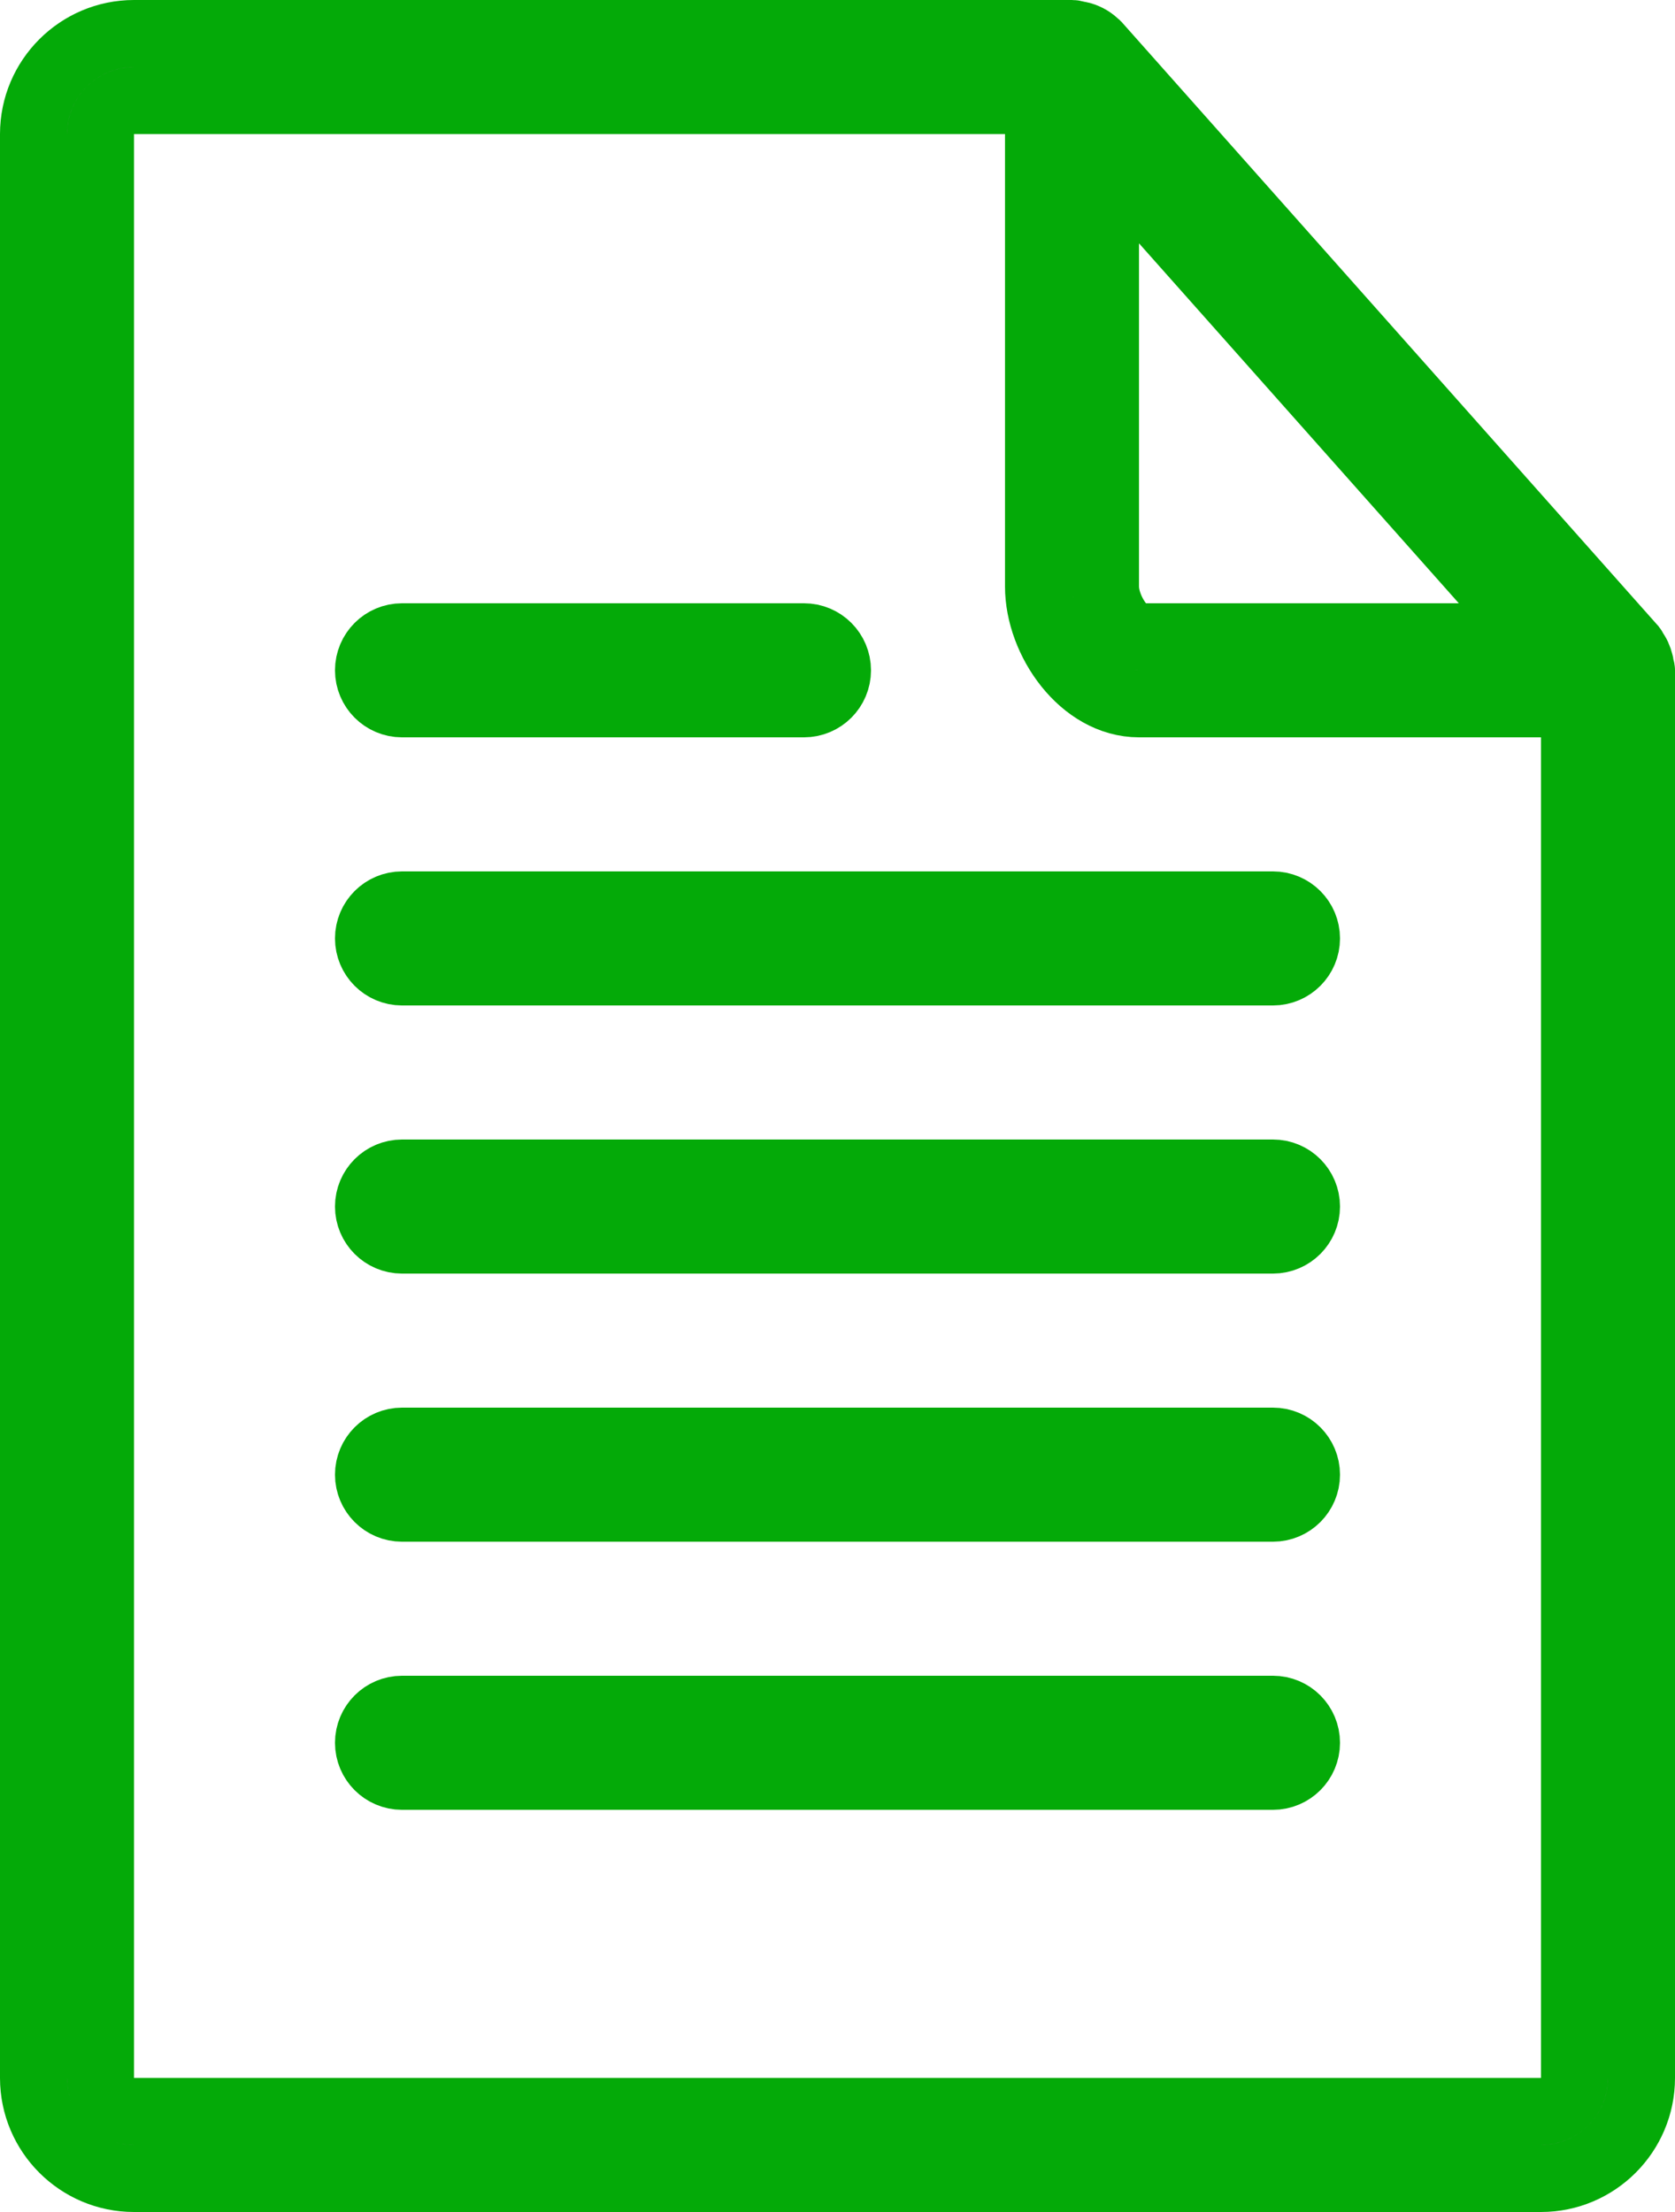 <!-- Generator: Adobe Illustrator 21.0.2, SVG Export Plug-In  -->
<svg version="1.1"
	 xmlns="http://www.w3.org/2000/svg" xmlns:xlink="http://www.w3.org/1999/xlink" xmlns:a="http://ns.adobe.com/AdobeSVGViewerExtensions/3.0/"
	 x="0px" y="0px" width="25px" height="33px" viewBox="0 0 25 33" style="enable-background:new 0 0 25 33;" xml:space="preserve">
<style type="text/css">
	.st0{fill:#808184;stroke:#04AA08;stroke-miterlimit:10;}
</style>
<defs>
</defs>
<path class="st0" d="M2,32.5h21c0.827,0,1.5-0.673,1.5-1.5V10c0-0.017-0.008-0.031-0.01-0.047c-0.002-0.023-0.008-0.043-0.013-0.065
	c-0.017-0.071-0.046-0.135-0.09-0.191c-0.007-0.009-0.006-0.02-0.013-0.029l-8-9c-0.003-0.003-0.007-0.003-0.01-0.006
	c-0.06-0.064-0.136-0.108-0.223-0.134c-0.019-0.006-0.036-0.008-0.056-0.011C16.056,0.512,16.03,0.5,16,0.5H2
	C1.173,0.5,0.5,1.173,0.5,2v29C0.5,31.827,1.173,32.5,2,32.5z M16.5,2.315L22.887,9.5H17c-0.22,0-0.5-0.42-0.5-0.75V2.315z M1.5,2
	c0-0.276,0.225-0.5,0.5-0.5h13.5v7.25c0,0.809,0.655,1.75,1.5,1.75h6.5V31c0,0.276-0.225,0.5-0.5,0.5H2c-0.28,0-0.5-0.22-0.5-0.5V2z
	"/>
<path class="st0" d="M6,14.5h13c0.276,0,0.5-0.224,0.5-0.5s-0.224-0.5-0.5-0.5H6c-0.276,0-0.5,0.224-0.5,0.5S5.724,14.5,6,14.5z"/>
<path class="st0" d="M6,18.5h13c0.276,0,0.5-0.224,0.5-0.5s-0.224-0.5-0.5-0.5H6c-0.276,0-0.5,0.224-0.5,0.5S5.724,18.5,6,18.5z"/>
<path class="st0" d="M6,10.5h6c0.276,0,0.5-0.224,0.5-0.5S12.276,9.5,12,9.5H6c-0.276,0-0.5,0.224-0.5,0.5S5.724,10.5,6,10.5z"/>
<path class="st0" d="M6,22.5h13c0.276,0,0.5-0.224,0.5-0.5s-0.224-0.5-0.5-0.5H6c-0.276,0-0.5,0.224-0.5,0.5S5.724,22.5,6,22.5z"/>
<path class="st0" d="M6,26.5h13c0.276,0,0.5-0.224,0.5-0.5s-0.224-0.5-0.5-0.5H6c-0.276,0-0.5,0.224-0.5,0.5S5.724,26.5,6,26.5z"/>
</svg>